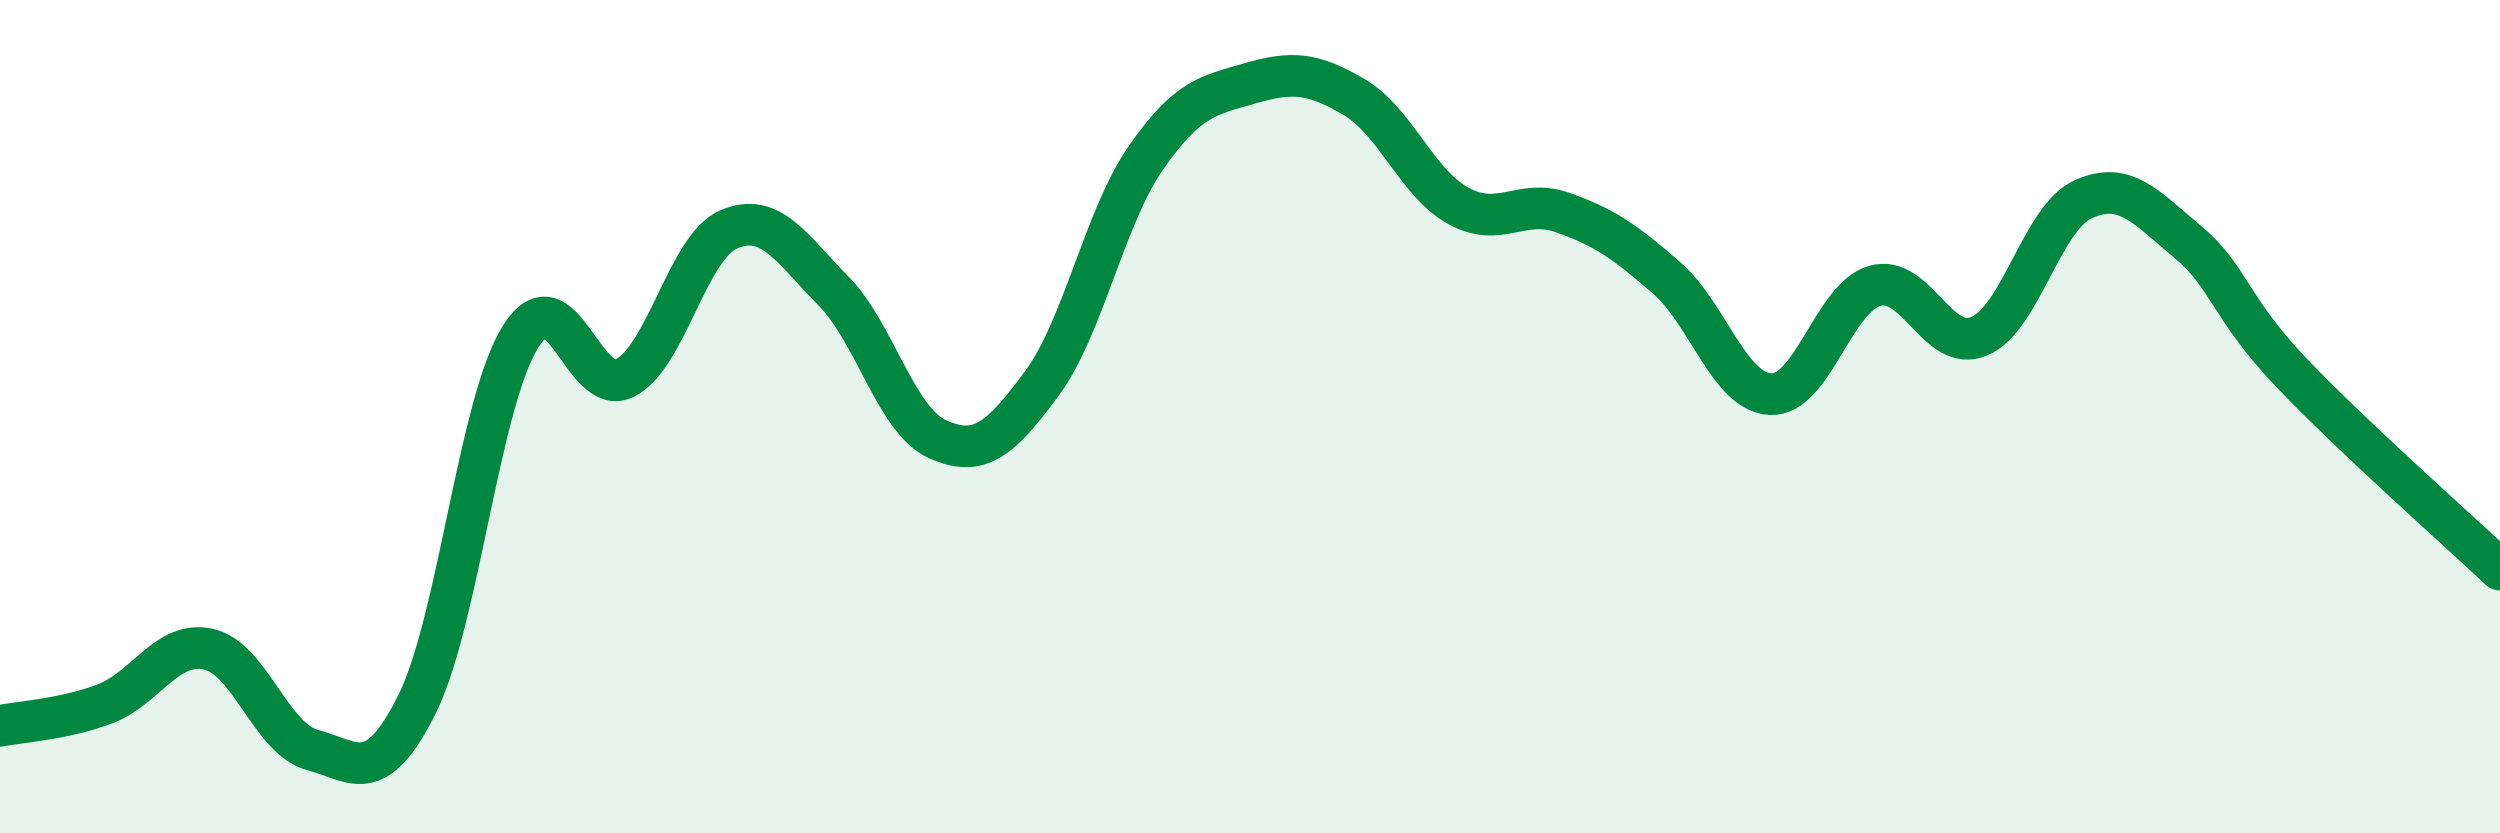
    <svg width="60" height="20" viewBox="0 0 60 20" xmlns="http://www.w3.org/2000/svg">
      <path
        d="M 0,17.42 C 0.5,17.32 1.5,17.27 2.5,16.9 C 3.5,16.53 4,15.36 5,15.58 C 6,15.8 6.5,17.73 7.5,18 C 8.5,18.27 9,18.91 10,16.92 C 11,14.93 11.5,9.64 12.5,8.07 C 13.5,6.5 14,9.58 15,9.07 C 16,8.56 16.5,5.92 17.5,5.5 C 18.5,5.08 19,5.97 20,6.98 C 21,7.99 21.5,10.09 22.5,10.54 C 23.5,10.99 24,10.56 25,9.21 C 26,7.86 26.5,5.23 27.5,3.79 C 28.5,2.35 29,2.29 30,2 C 31,1.71 31.5,1.74 32.5,2.33 C 33.5,2.92 34,4.39 35,4.94 C 36,5.49 36.5,4.75 37.5,5.1 C 38.5,5.45 39,5.8 40,6.67 C 41,7.54 41.5,9.42 42.5,9.46 C 43.5,9.5 44,7.14 45,6.86 C 46,6.58 46.5,8.49 47.5,8.07 C 48.5,7.65 49,5.23 50,4.78 C 51,4.33 51.5,4.97 52.5,5.8 C 53.5,6.63 53.5,7.38 55,8.95 C 56.5,10.52 59,12.73 60,13.67L60 20L0 20Z"
        fill="#008740"
        opacity="0.1"
        stroke-linecap="round"
        stroke-linejoin="round"
      />
      <path
        d="M 0,17.42 C 0.5,17.32 1.5,17.27 2.5,16.9 C 3.5,16.53 4,15.36 5,15.58 C 6,15.8 6.5,17.73 7.5,18 C 8.5,18.27 9,18.91 10,16.92 C 11,14.93 11.5,9.64 12.5,8.07 C 13.5,6.5 14,9.58 15,9.07 C 16,8.56 16.5,5.92 17.5,5.5 C 18.5,5.08 19,5.97 20,6.98 C 21,7.99 21.5,10.09 22.5,10.54 C 23.5,10.99 24,10.56 25,9.21 C 26,7.86 26.5,5.23 27.5,3.79 C 28.5,2.35 29,2.29 30,2 C 31,1.71 31.5,1.74 32.5,2.33 C 33.5,2.92 34,4.39 35,4.94 C 36,5.49 36.5,4.75 37.5,5.1 C 38.5,5.45 39,5.8 40,6.67 C 41,7.54 41.5,9.42 42.5,9.46 C 43.5,9.5 44,7.14 45,6.86 C 46,6.58 46.5,8.49 47.5,8.07 C 48.5,7.65 49,5.23 50,4.78 C 51,4.33 51.5,4.97 52.5,5.8 C 53.5,6.63 53.5,7.38 55,8.95 C 56.5,10.52 59,12.73 60,13.67"
        stroke="#008740"
        stroke-width="1"
        fill="none"
        stroke-linecap="round"
        stroke-linejoin="round"
      />
    </svg>
  